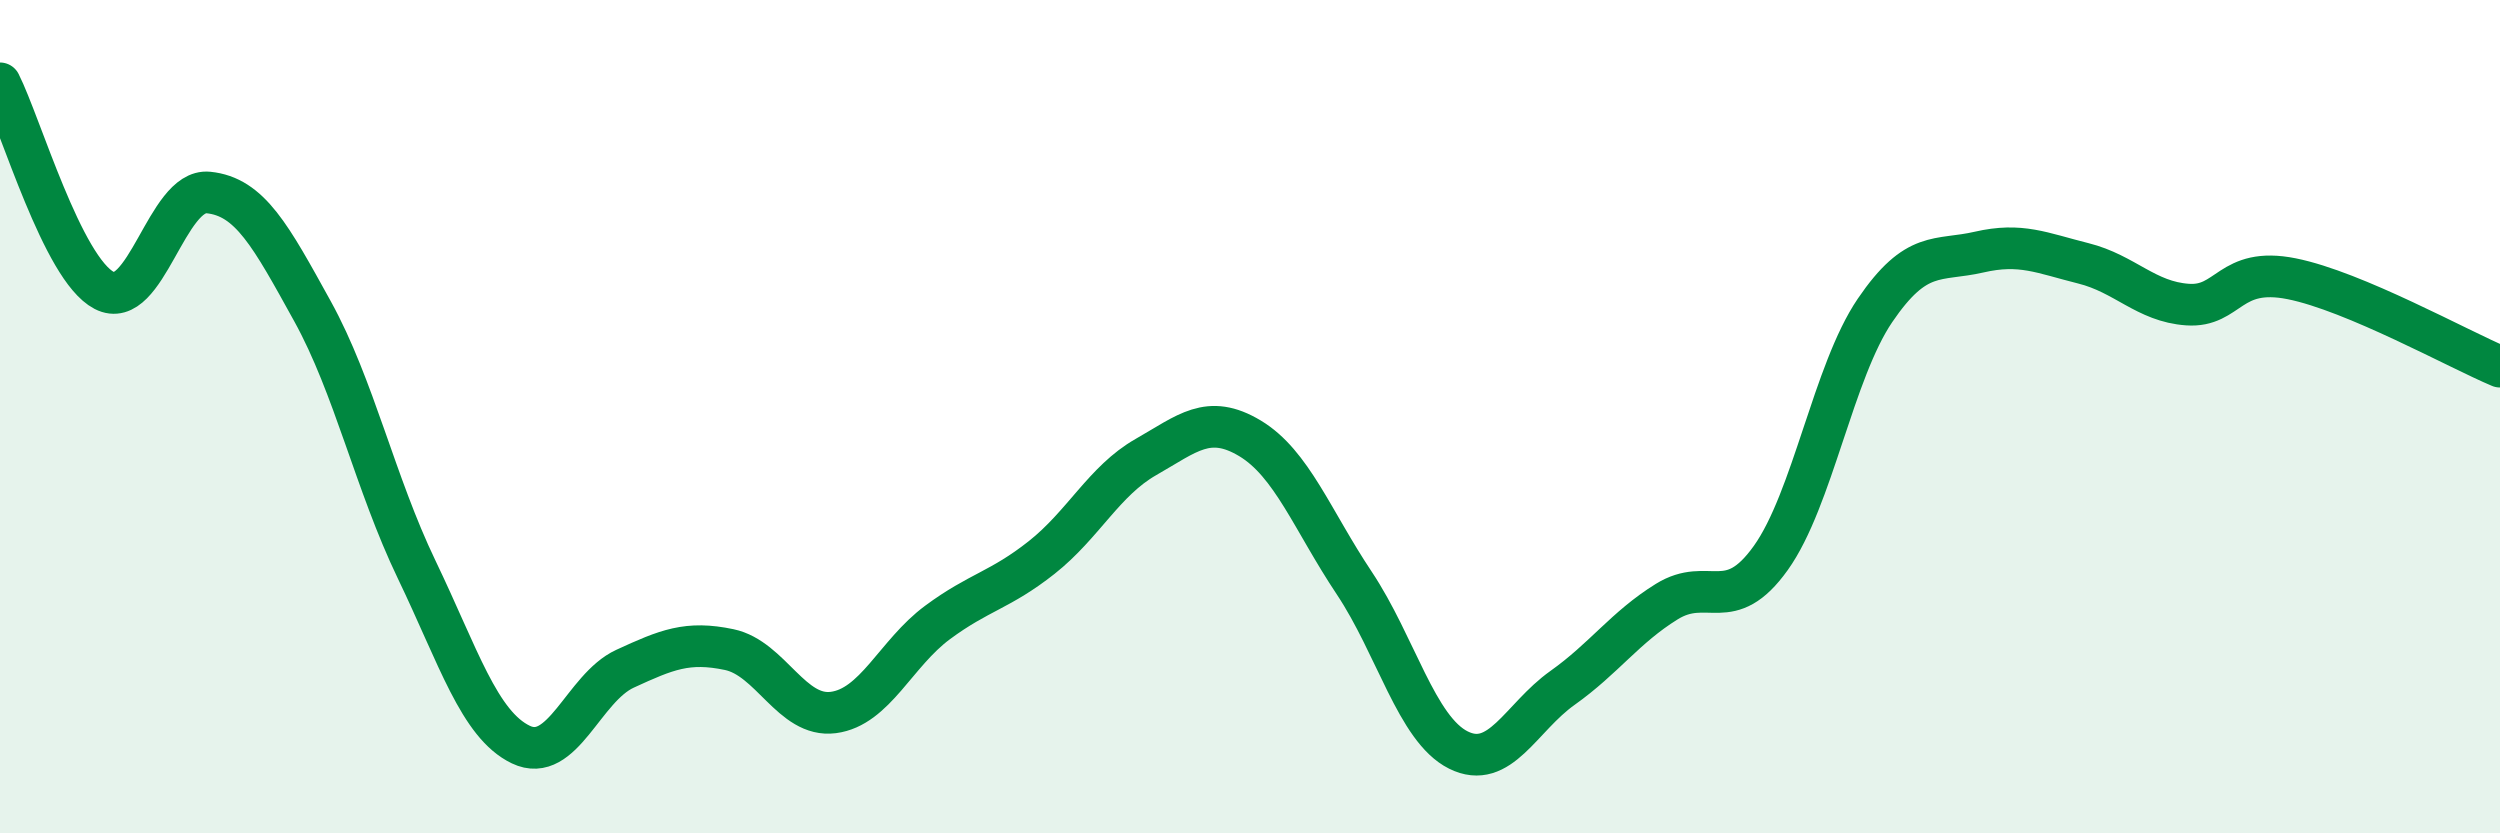 
    <svg width="60" height="20" viewBox="0 0 60 20" xmlns="http://www.w3.org/2000/svg">
      <path
        d="M 0,2 C 0.5,2.99 1.5,6.45 2.5,6.97 C 3.5,7.49 4,4.52 5,4.62 C 6,4.72 6.5,5.66 7.5,7.47 C 8.5,9.28 9,11.59 10,13.67 C 11,15.75 11.5,17.39 12.5,17.87 C 13.5,18.35 14,16.51 15,16.05 C 16,15.59 16.5,15.38 17.5,15.59 C 18.5,15.8 19,17.23 20,17.1 C 21,16.97 21.5,15.68 22.5,14.94 C 23.5,14.2 24,14.17 25,13.38 C 26,12.59 26.5,11.54 27.5,10.97 C 28.5,10.4 29,9.92 30,10.52 C 31,11.12 31.5,12.49 32.5,13.99 C 33.5,15.49 34,17.5 35,18 C 36,18.5 36.5,17.22 37.5,16.51 C 38.5,15.8 39,15.06 40,14.44 C 41,13.82 41.5,14.79 42.5,13.39 C 43.5,11.99 44,8.92 45,7.45 C 46,5.98 46.5,6.28 47.5,6.05 C 48.5,5.82 49,6.07 50,6.32 C 51,6.57 51.5,7.24 52.5,7.31 C 53.5,7.38 53.5,6.39 55,6.69 C 56.5,6.99 59,8.38 60,8.8L60 20L0 20Z"
        fill="#008740"
        opacity="0.1"
        stroke-linecap="round"
        stroke-linejoin="round"
      />
      <path
        d="M 0,2 C 0.5,2.99 1.5,6.45 2.5,6.97 C 3.5,7.49 4,4.52 5,4.62 C 6,4.72 6.5,5.66 7.5,7.47 C 8.5,9.28 9,11.59 10,13.67 C 11,15.75 11.5,17.39 12.5,17.87 C 13.5,18.35 14,16.51 15,16.05 C 16,15.59 16.5,15.38 17.5,15.59 C 18.5,15.8 19,17.23 20,17.1 C 21,16.97 21.5,15.68 22.5,14.94 C 23.5,14.2 24,14.17 25,13.38 C 26,12.59 26.5,11.54 27.5,10.97 C 28.5,10.4 29,9.92 30,10.52 C 31,11.12 31.5,12.49 32.5,13.99 C 33.5,15.49 34,17.5 35,18 C 36,18.5 36.5,17.22 37.5,16.51 C 38.5,15.8 39,15.06 40,14.44 C 41,13.82 41.5,14.79 42.5,13.39 C 43.5,11.99 44,8.92 45,7.45 C 46,5.98 46.5,6.28 47.5,6.05 C 48.5,5.82 49,6.07 50,6.32 C 51,6.57 51.5,7.24 52.5,7.31 C 53.5,7.38 53.5,6.39 55,6.69 C 56.5,6.99 59,8.38 60,8.8"
        stroke="#008740"
        stroke-width="1"
        fill="none"
        stroke-linecap="round"
        stroke-linejoin="round"
      />
    </svg>
  